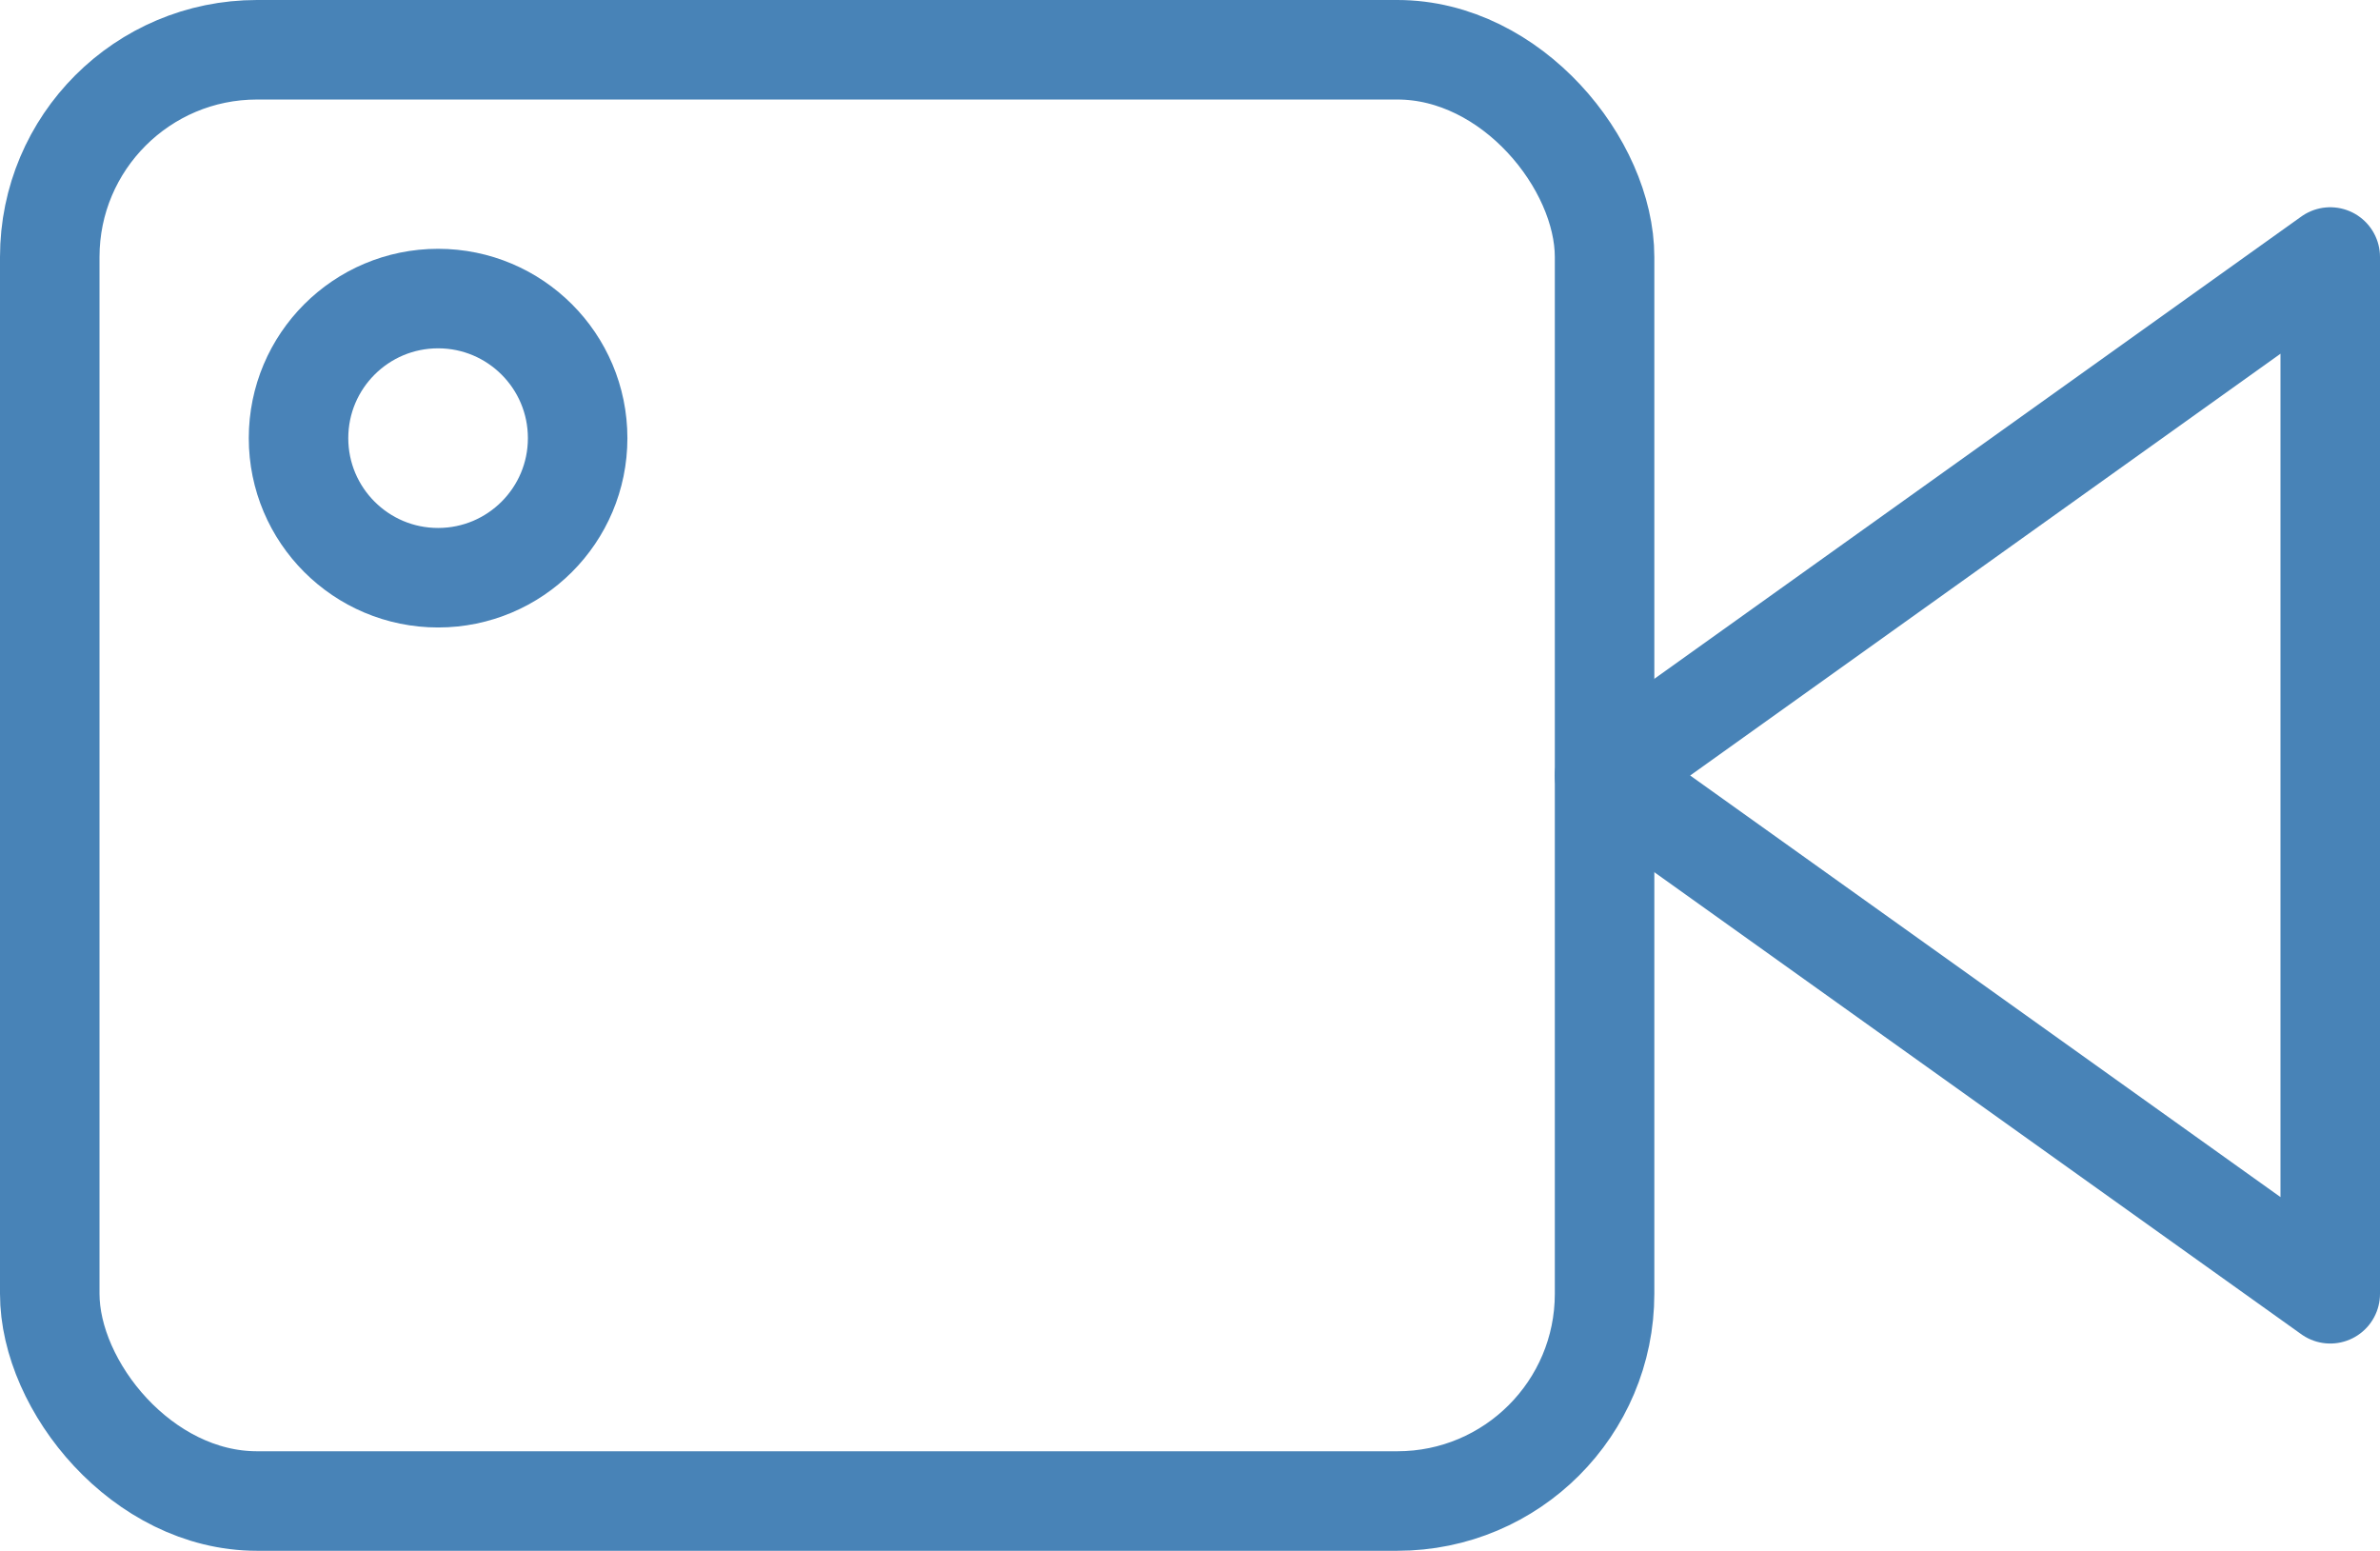 <svg xmlns="http://www.w3.org/2000/svg" viewBox="0 0 95.67 62.33"><defs><style>.cls-1,.cls-2{fill:none;stroke-linecap:round;stroke-linejoin:round;stroke-width:4px;}.cls-1{stroke:#4883b7;}.cls-2{stroke:#4983b8;}</style></defs><g id="Layer_2" data-name="Layer 2"><g id="Layer_2-2" data-name="Layer 2"><polygon class="cls-1" points="93.67 10.33 64.5 31.17 93.67 52 93.67 10.33"/><rect class="cls-1" x="2" y="2" width="62.5" height="58.33" rx="8.33"/><circle class="cls-2" cx="17.61" cy="17.61" r="5.61"/></g></g></svg>